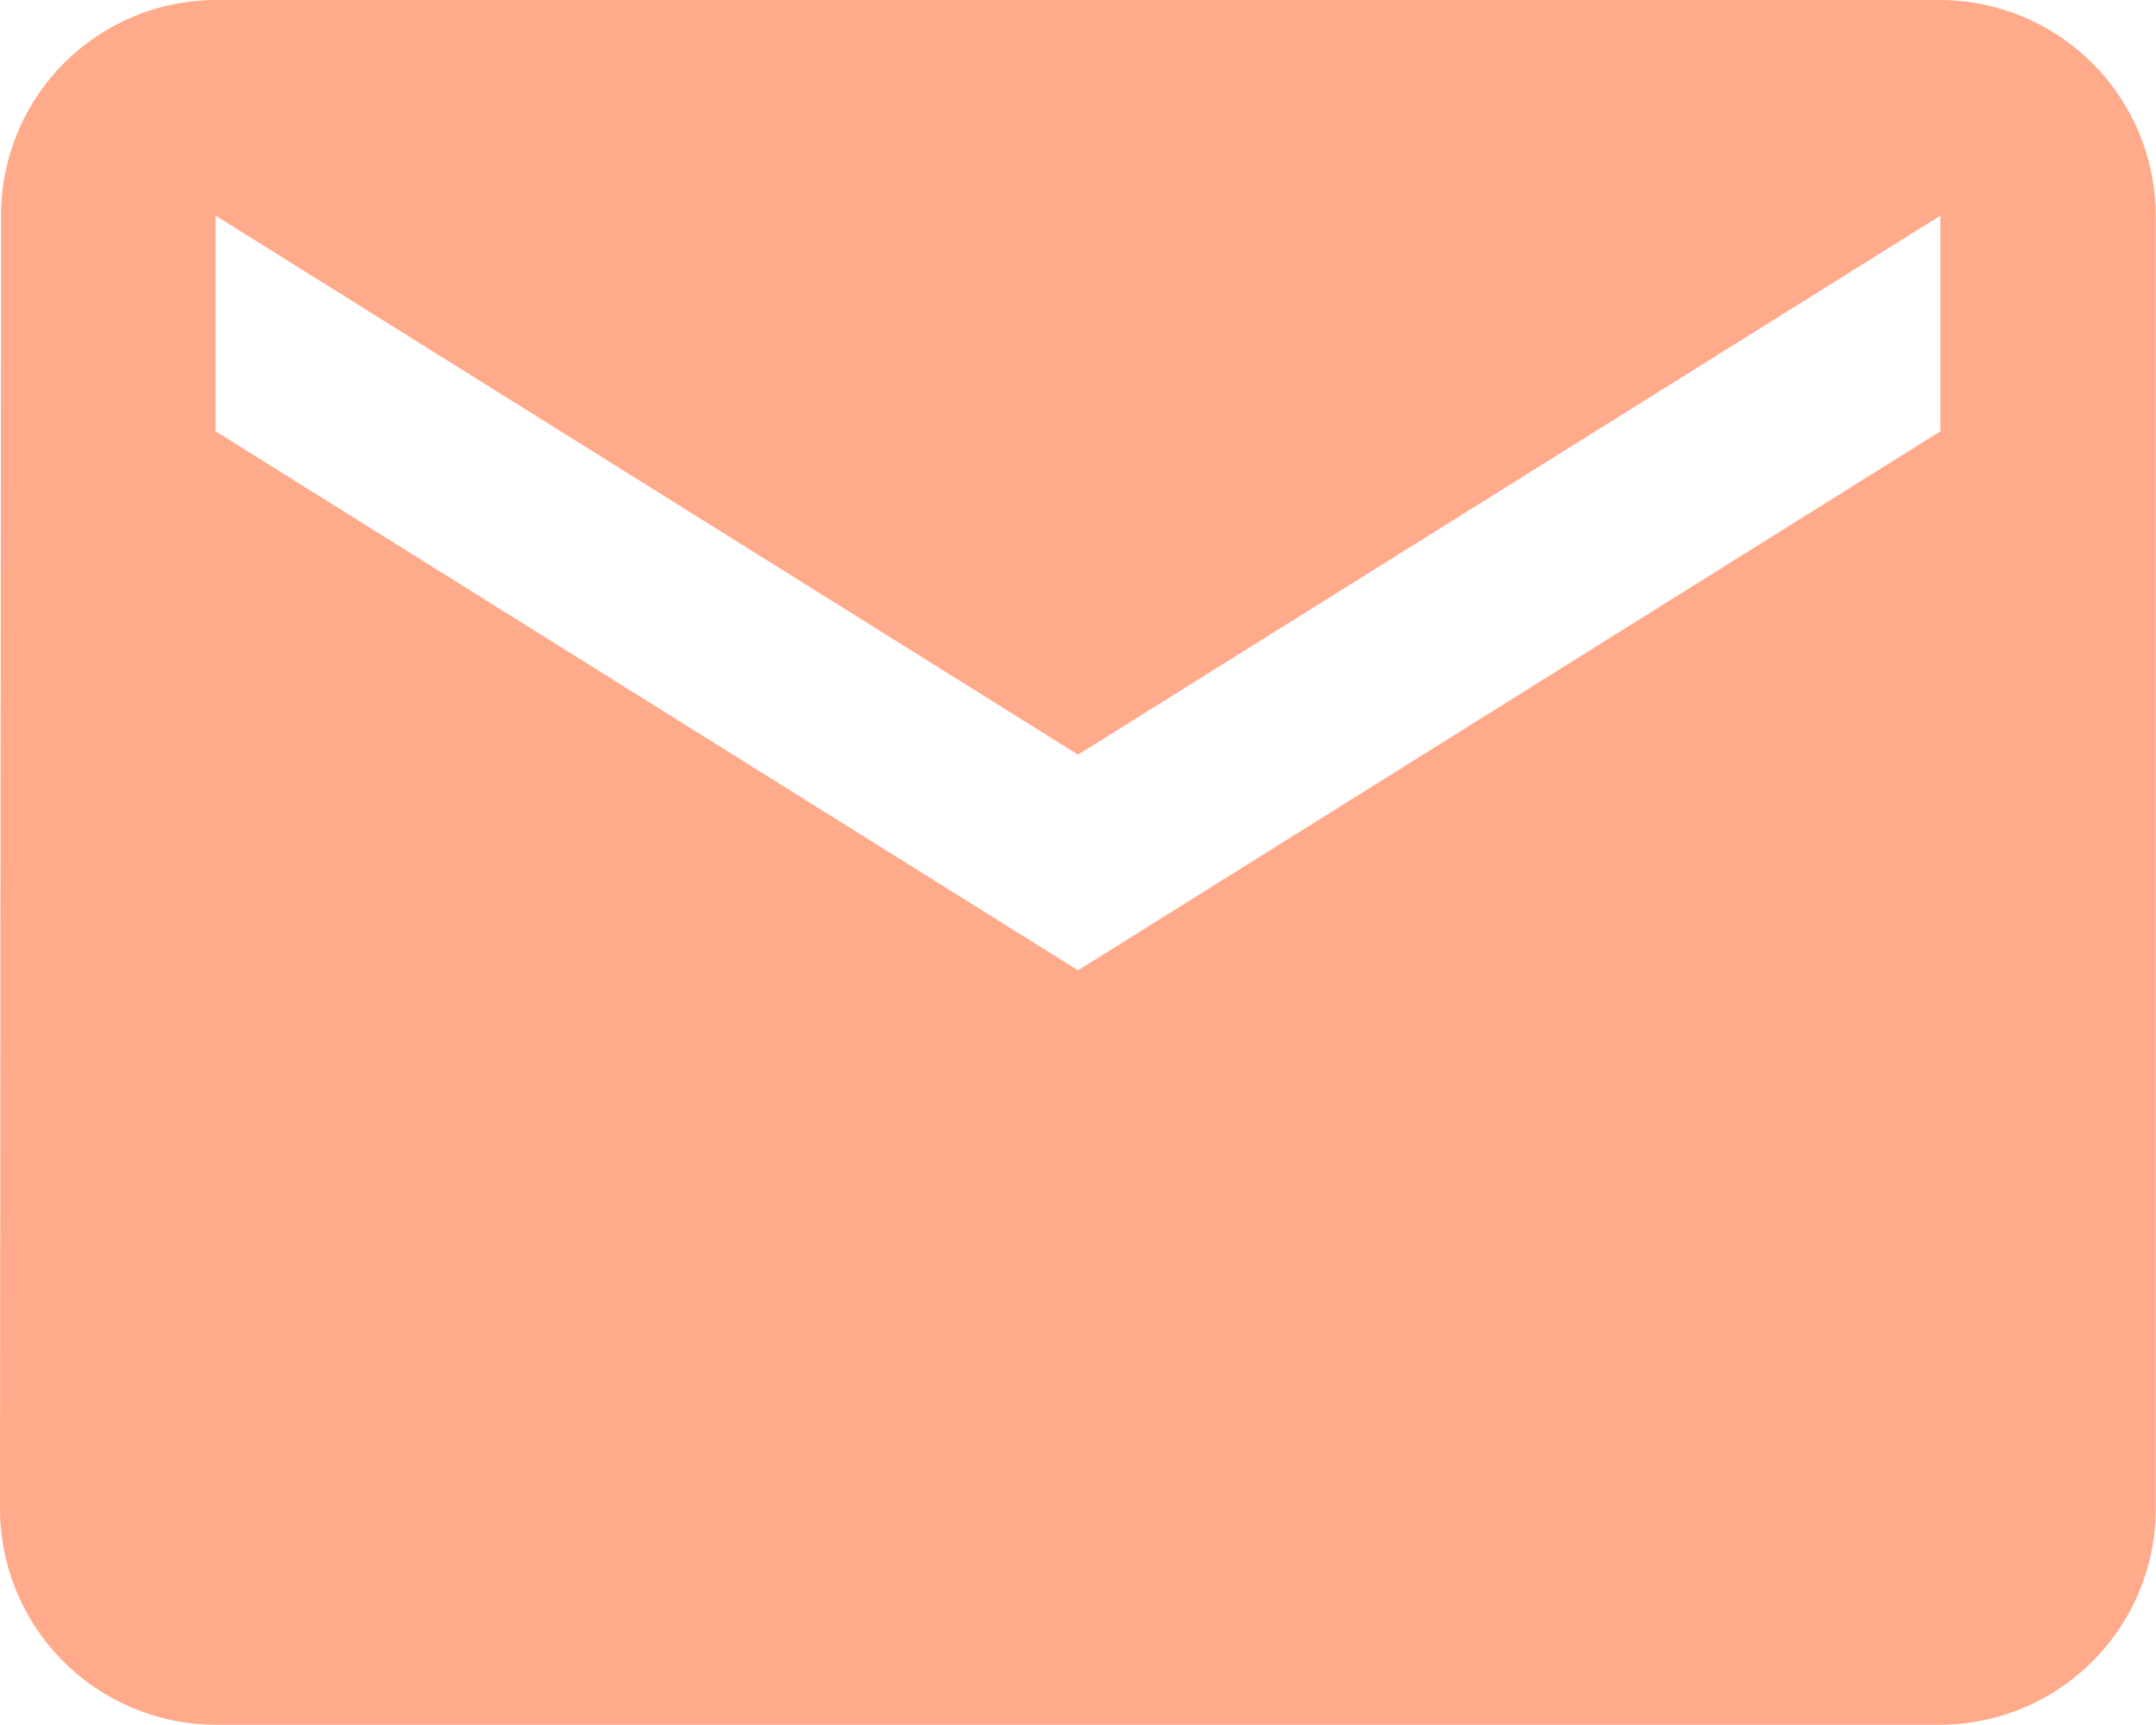 <svg xmlns="http://www.w3.org/2000/svg" width="20.378" height="16.302" viewBox="0 0 20.378 16.302">
  <path id="Icon_material-mail" data-name="Icon material-mail" d="M21.34,6H5.038A2.035,2.035,0,0,0,3.01,8.038L3,20.265A2.044,2.044,0,0,0,5.038,22.3h16.3a2.044,2.044,0,0,0,2.038-2.038V8.038A2.044,2.044,0,0,0,21.34,6Zm0,4.076L13.189,15.17,5.038,10.076V8.038l8.151,5.094L21.34,8.038Z" transform="translate(-3 -6)" fill="#ffaa8b"/>
</svg>
